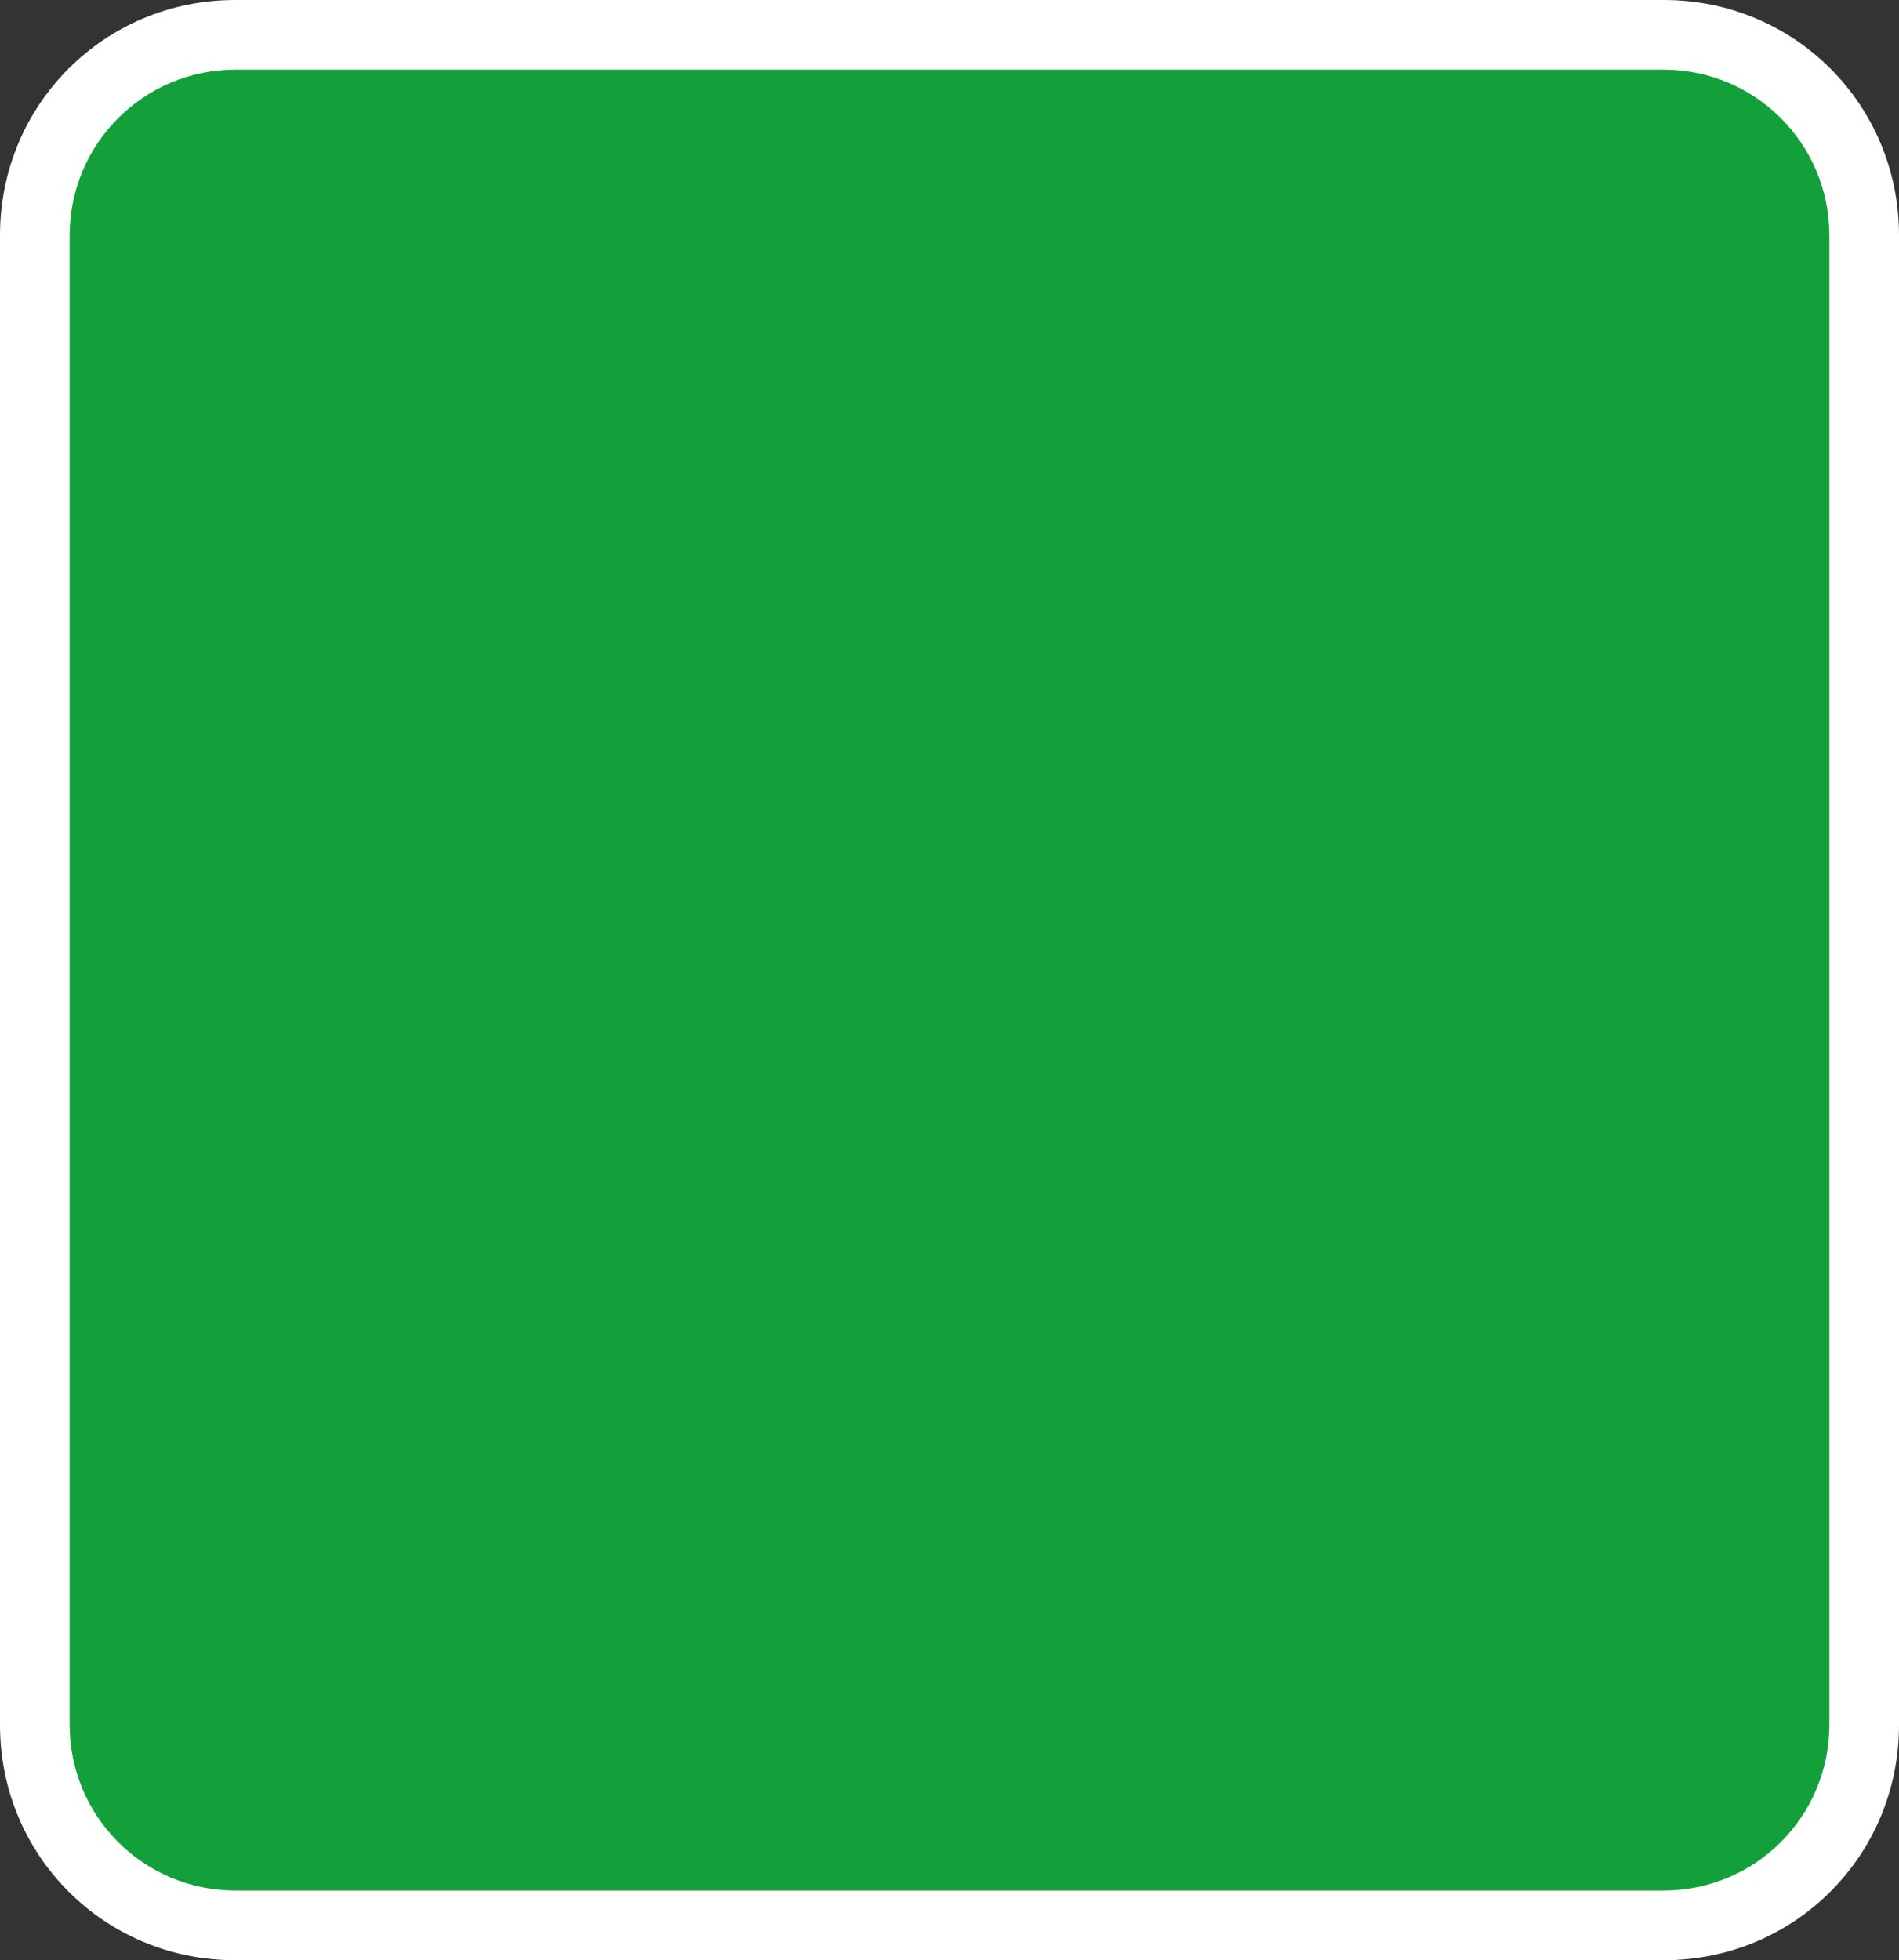 <?xml version="1.0" encoding="UTF-8"?>
<svg id="_レイヤー_1" data-name="レイヤー_1" xmlns="http://www.w3.org/2000/svg" version="1.1" viewBox="0 0 43.6 45">
  <rect x="0" y="0" width="43.6" height="45" fill="#333333" stroke="none"/>
  <!-- Generator: Adobe Illustrator 29.7.1, SVG Export Plug-In . SVG Version: 2.1.1 Build 8)  -->
  <defs>
    <style>
      .st0 {
        fill: #13a03a;
      }

      .st1 {
        fill: #fff;
      }
    </style>
  </defs>
  <g id="_レイヤー_2">
    <g id="_レイヤー_2-2">
      <rect class="st0" x="1.6" y="1.6" width="40.4" height="41.8" rx="2" ry="2"/>
      <path class="st1" d="M38.2,1.6c2.1,0,3.8,1.7,3.8,3.8v34.2c0,2.1-1.7,3.8-3.8,3.8H5.4c-2.1,0-3.8-1.7-3.8-3.8V5.4c0-2.1,1.7-3.8,3.8-3.8h32.8M38.2,0H5.4C2.4,0,0,2.4,0,5.4v34.2c0,3,2.4,5.4,5.4,5.4h32.8c3,0,5.4-2.4,5.4-5.4V5.4c0-3-2.4-5.4-5.4-5.4h0Z"/>
    </g>
  </g>
</svg>